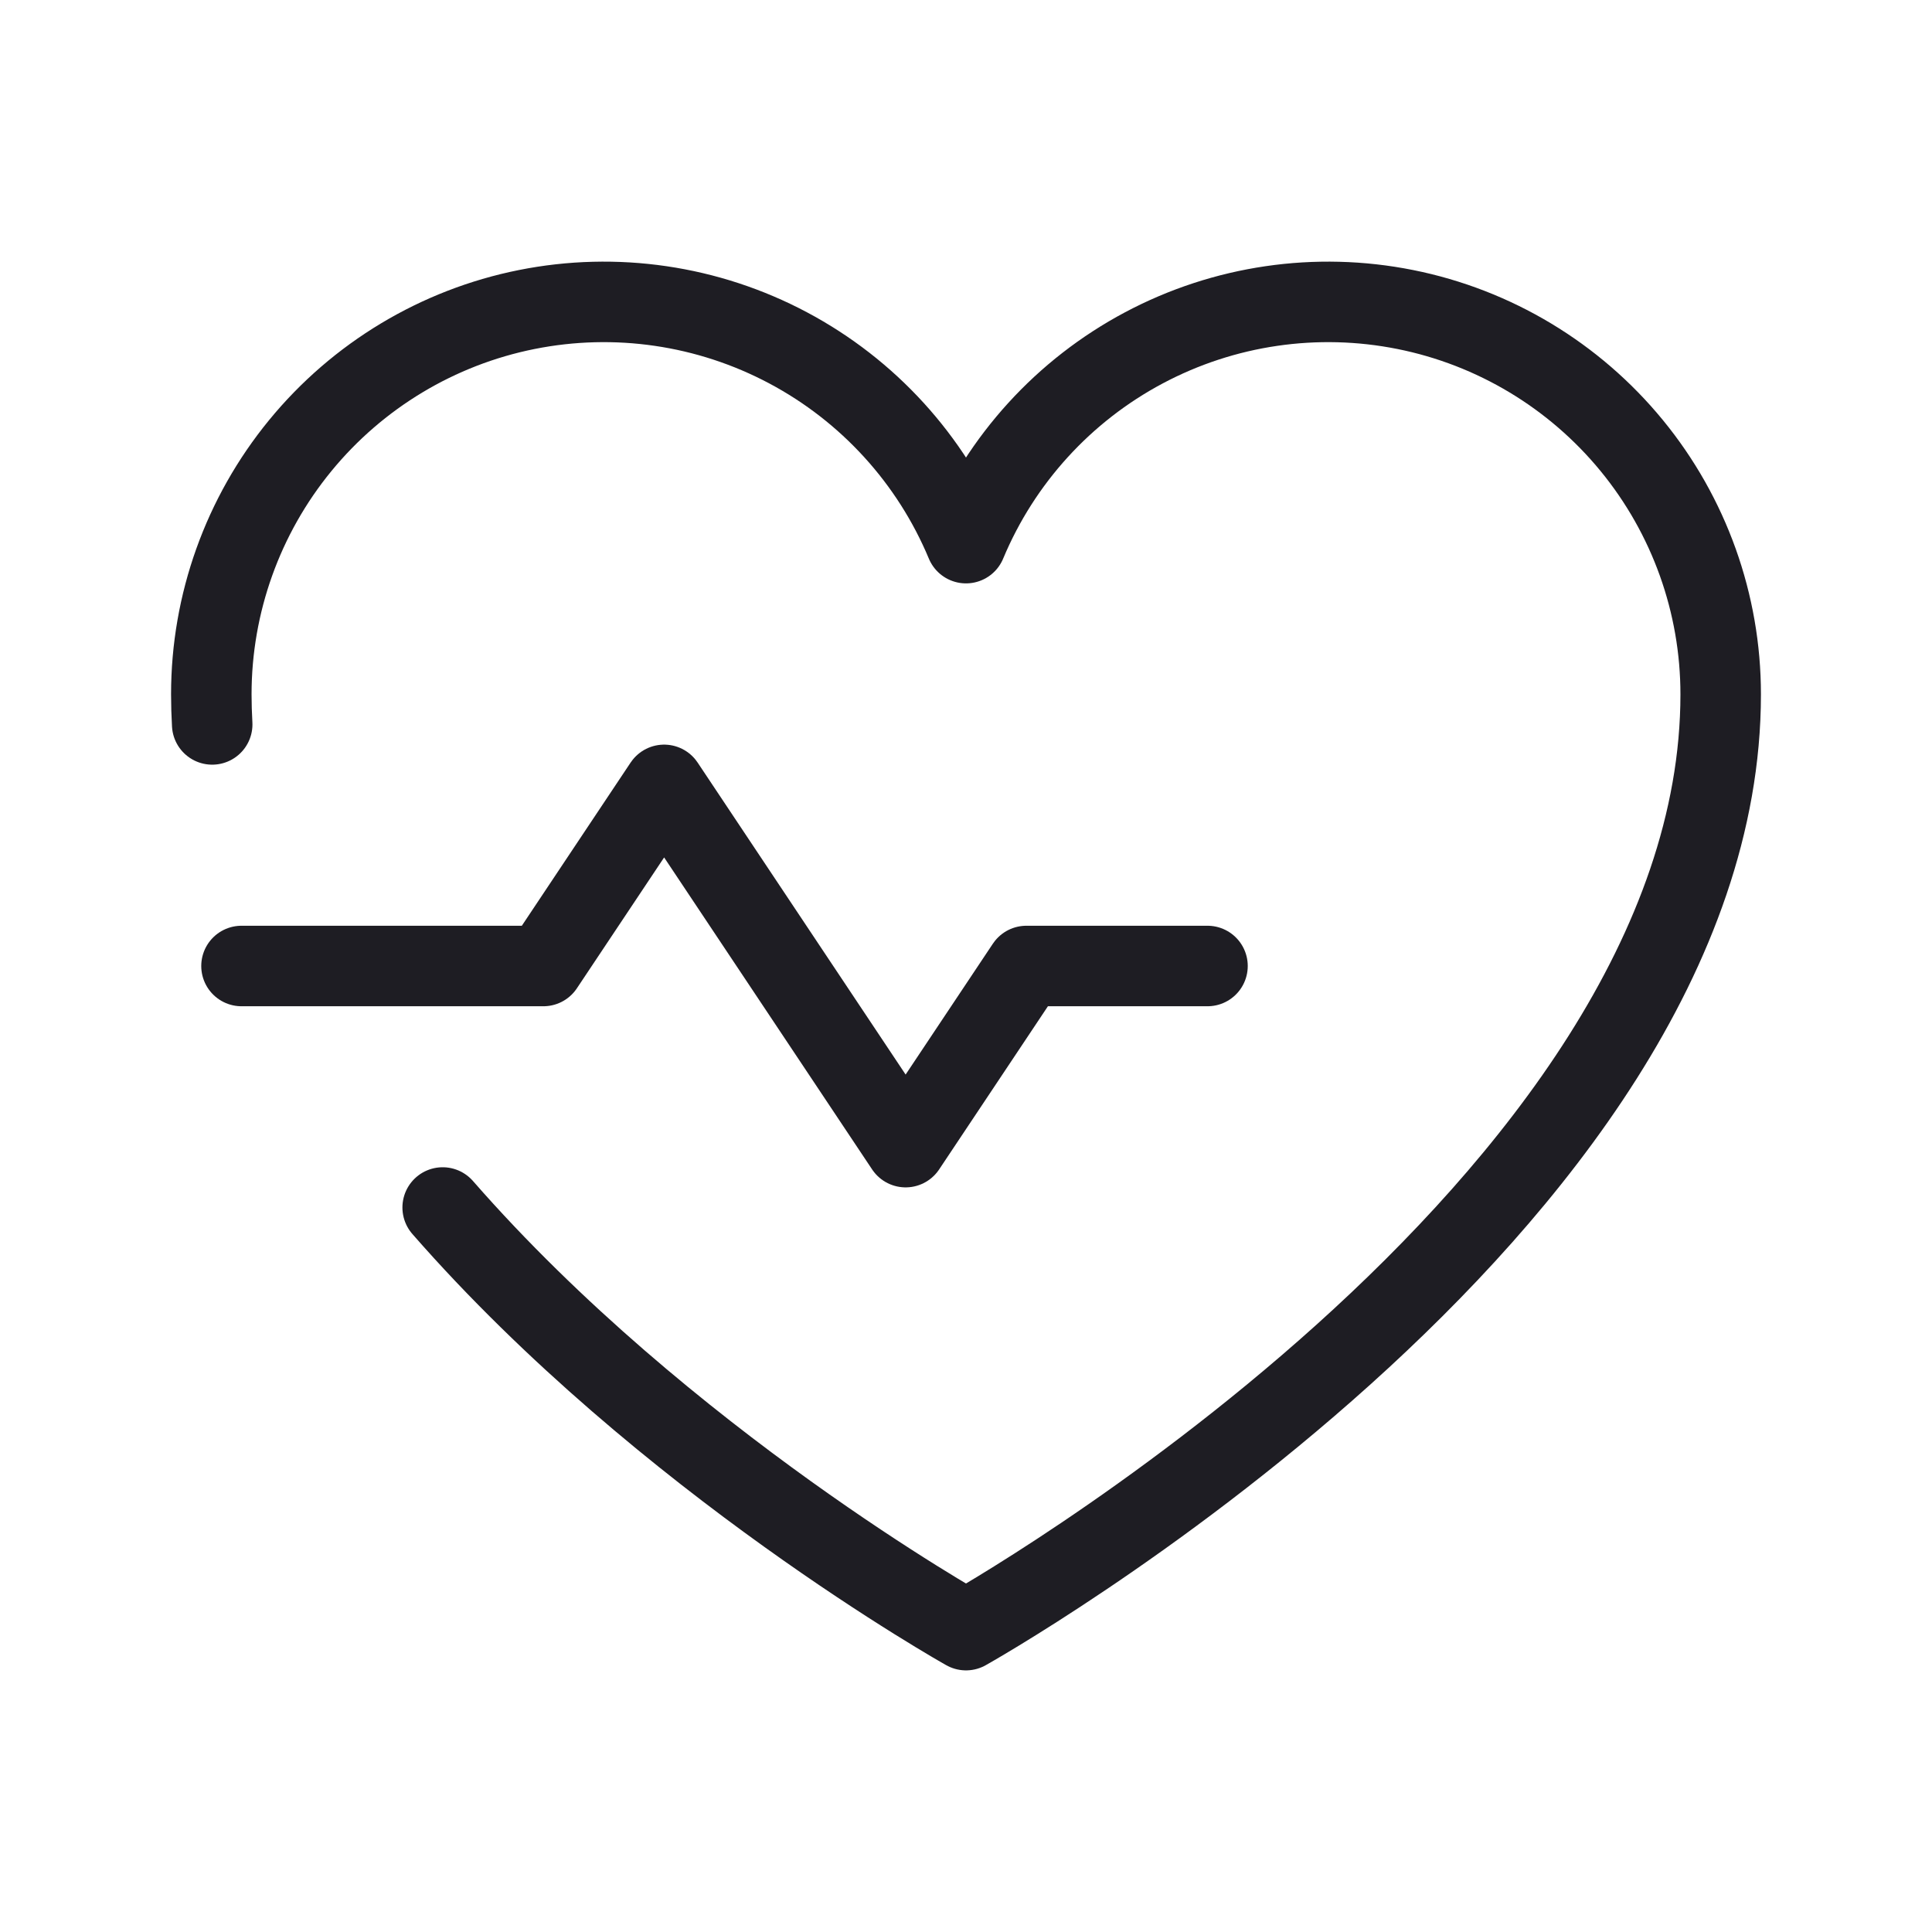 <svg xmlns="http://www.w3.org/2000/svg" width="24" height="24" viewBox="0 0 24 24" fill="none"><path d="M3 12H6.75L8.25 9.75L11.25 14.25L12.75 12H15" stroke="#1E1D23" stroke-linecap="round" stroke-linejoin="round"></path><path d="M2.636 8.999C2.629 8.875 2.625 8.75 2.625 8.625C2.625 7.498 3.016 6.406 3.73 5.535C4.444 4.664 5.438 4.066 6.543 3.845C7.648 3.624 8.795 3.792 9.79 4.321C10.785 4.85 11.566 5.707 12 6.747L12 6.747C12.434 5.707 13.215 4.85 14.21 4.321C15.205 3.792 16.352 3.624 17.457 3.845C18.562 4.066 19.556 4.664 20.27 5.535C20.984 6.406 21.375 7.498 21.375 8.625C21.375 15 12 20.25 12 20.25C12 20.25 8.255 18.153 5.499 15" stroke="#1E1D23" stroke-linecap="round" stroke-linejoin="round"></path></svg>